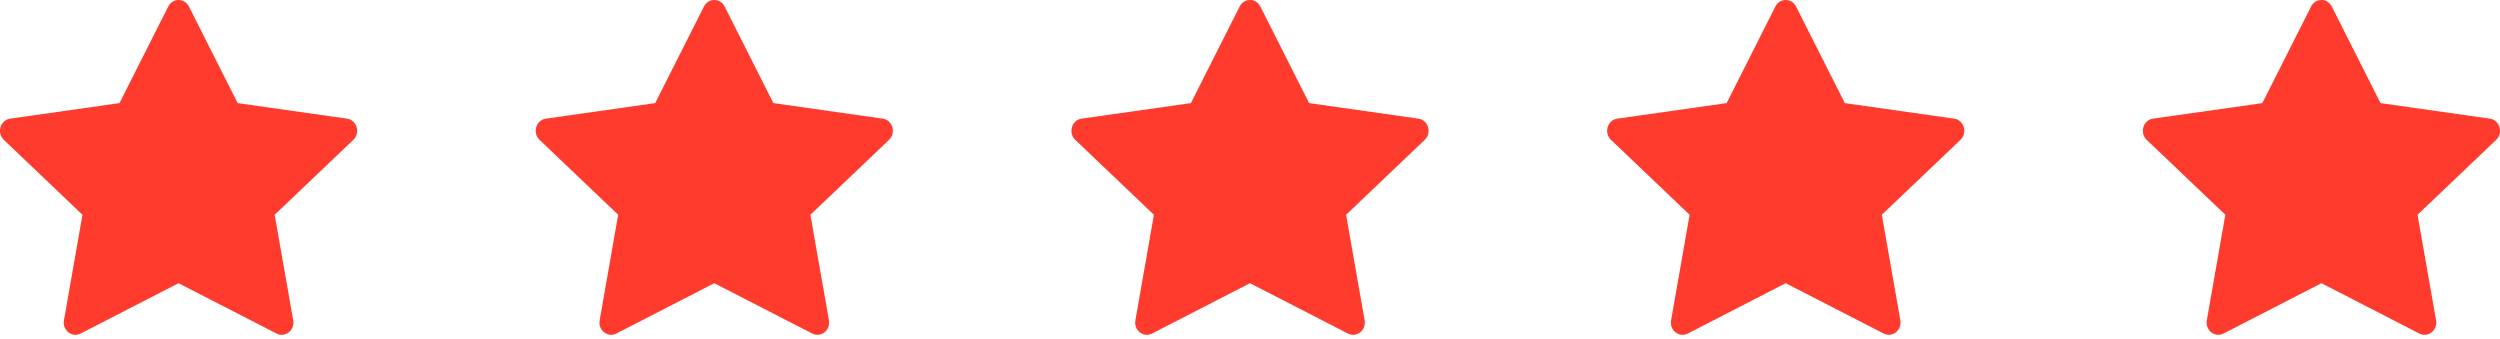 <svg width="140" height="19" viewBox="0 0 140 19" fill="none" xmlns="http://www.w3.org/2000/svg">
<path d="M4.513 18.679C4.031 18.927 3.483 18.493 3.581 17.939L4.618 12.027L0.215 7.832C-0.197 7.439 0.017 6.722 0.568 6.644L6.691 5.774L9.421 0.366C9.667 -0.122 10.333 -0.122 10.58 0.366L13.31 5.774L19.432 6.644C19.983 6.722 20.197 7.439 19.785 7.832L15.382 12.027L16.42 17.939C16.517 18.493 15.97 18.927 15.487 18.679L9.998 15.859L4.513 18.679Z" fill="#FF3B2D"/>
<path d="M34.513 18.679C34.031 18.927 33.483 18.493 33.581 17.939L34.618 12.027L30.215 7.832C29.803 7.439 30.017 6.722 30.568 6.644L36.691 5.774L39.421 0.366C39.667 -0.122 40.333 -0.122 40.58 0.366L43.31 5.774L49.432 6.644C49.983 6.722 50.197 7.439 49.785 7.832L45.382 12.027L46.42 17.939C46.517 18.493 45.97 18.927 45.487 18.679L39.998 15.859L34.513 18.679Z" fill="#FF3B2D"/>
<path d="M64.513 18.679C64.031 18.927 63.483 18.493 63.581 17.939L64.618 12.027L60.215 7.832C59.803 7.439 60.017 6.722 60.568 6.644L66.691 5.774L69.421 0.366C69.667 -0.122 70.333 -0.122 70.58 0.366L73.31 5.774L79.432 6.644C79.983 6.722 80.197 7.439 79.785 7.832L75.382 12.027L76.42 17.939C76.517 18.493 75.97 18.927 75.487 18.679L69.998 15.859L64.513 18.679Z" fill="#FF3B2D"/>
<path d="M94.513 18.679C94.031 18.927 93.483 18.493 93.581 17.939L94.618 12.027L90.215 7.832C89.803 7.439 90.017 6.722 90.568 6.644L96.691 5.774L99.421 0.366C99.667 -0.122 100.333 -0.122 100.58 0.366L103.31 5.774L109.432 6.644C109.983 6.722 110.197 7.439 109.785 7.832L105.382 12.027L106.42 17.939C106.517 18.493 105.97 18.927 105.487 18.679L99.998 15.859L94.513 18.679Z" fill="#FF3B2D"/>
<path d="M124.514 18.679C124.031 18.927 123.484 18.493 123.581 17.939L124.619 12.027L120.215 7.832C119.804 7.439 120.017 6.722 120.569 6.644L126.691 5.774L129.421 0.366C129.667 -0.122 130.334 -0.122 130.58 0.366L133.31 5.774L139.432 6.644C139.984 6.722 140.197 7.439 139.785 7.832L135.382 12.027L136.42 17.939C136.517 18.493 135.97 18.927 135.487 18.679L129.999 15.859L124.514 18.679Z" fill="#FF3B2D"/>
</svg>
